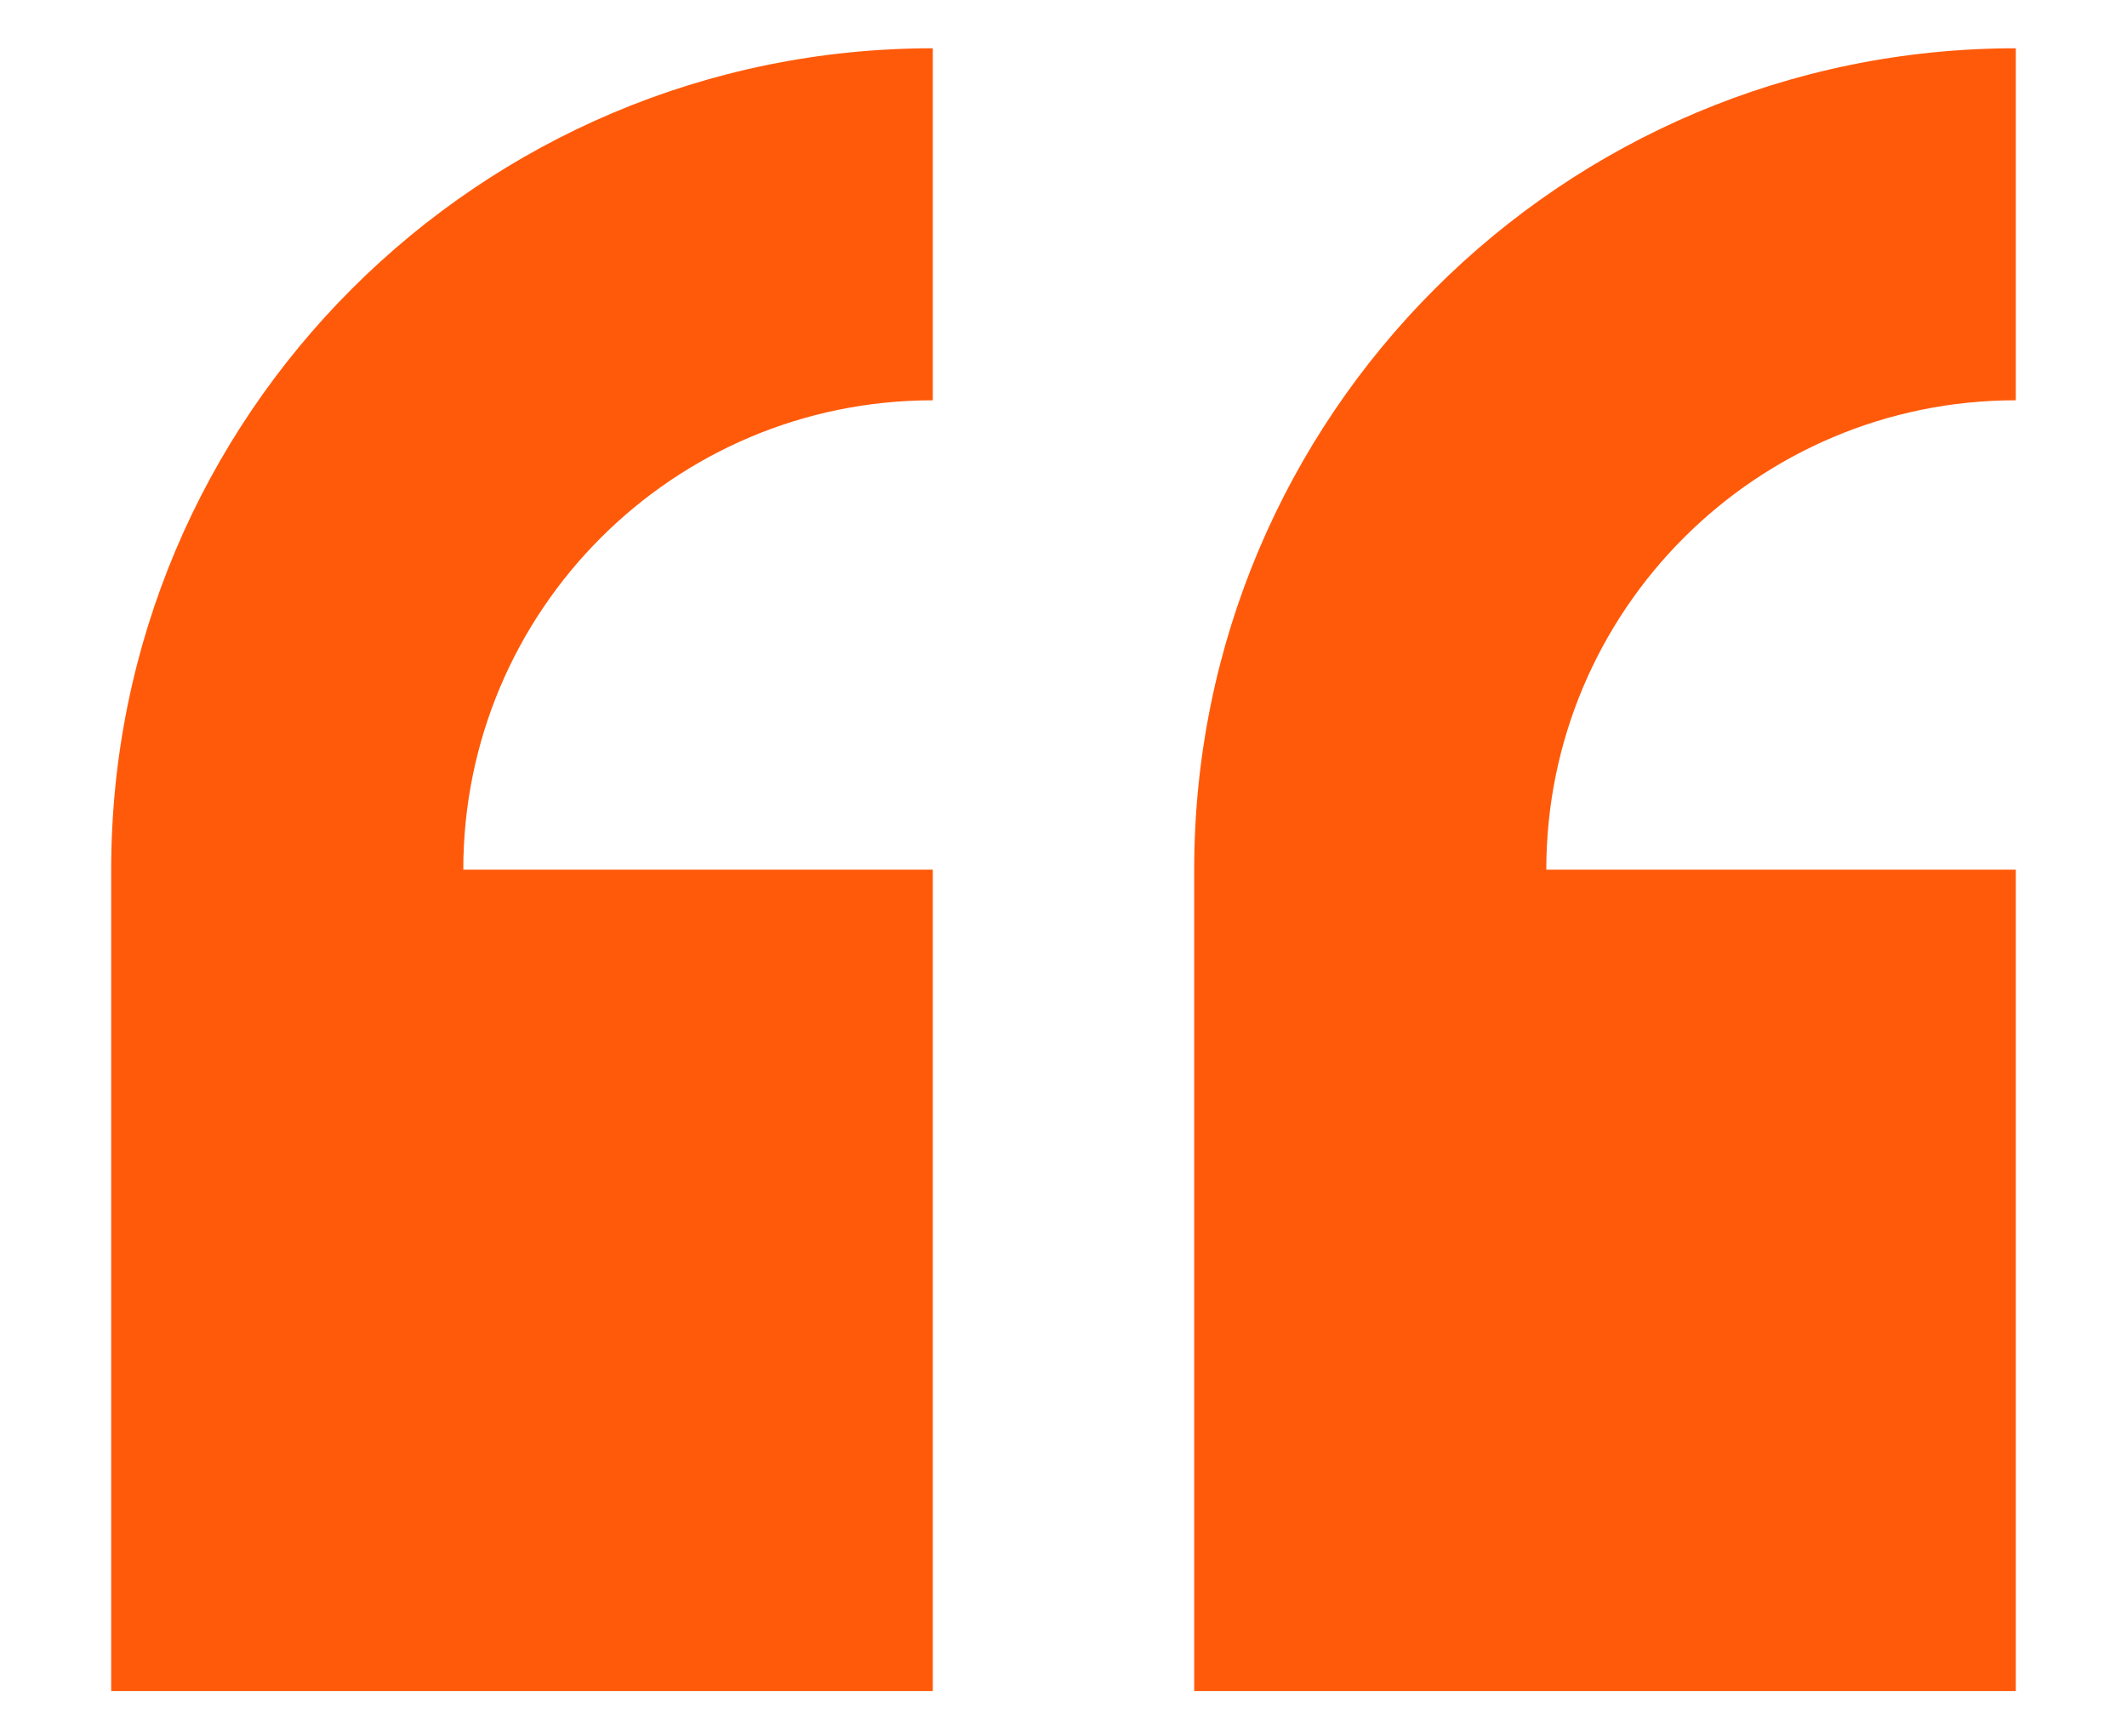 <?xml version="1.0" encoding="UTF-8"?>
<svg id="Layer_1" data-name="Layer 1" xmlns="http://www.w3.org/2000/svg" viewBox="0 0 701.69 573">
  <defs>
    <style>
      .cls-1 {
        fill: #ff5a0a;
        fill-rule: evenodd;
        stroke-width: 0px;
      }
    </style>
  </defs>
  <path class="cls-1" d="M36.68,286.98v271.05h271.05v-271.05h-154.89c0-85.54,69.35-154.89,154.89-154.89V15.93C158.03,15.93,36.68,137.28,36.68,286.98ZM665.01,132.09V15.93c-149.71,0-271.05,121.35-271.05,271.05v271.05h271.05v-271.05h-154.89c0-85.54,69.35-154.89,154.89-154.89Z"/>
</svg>